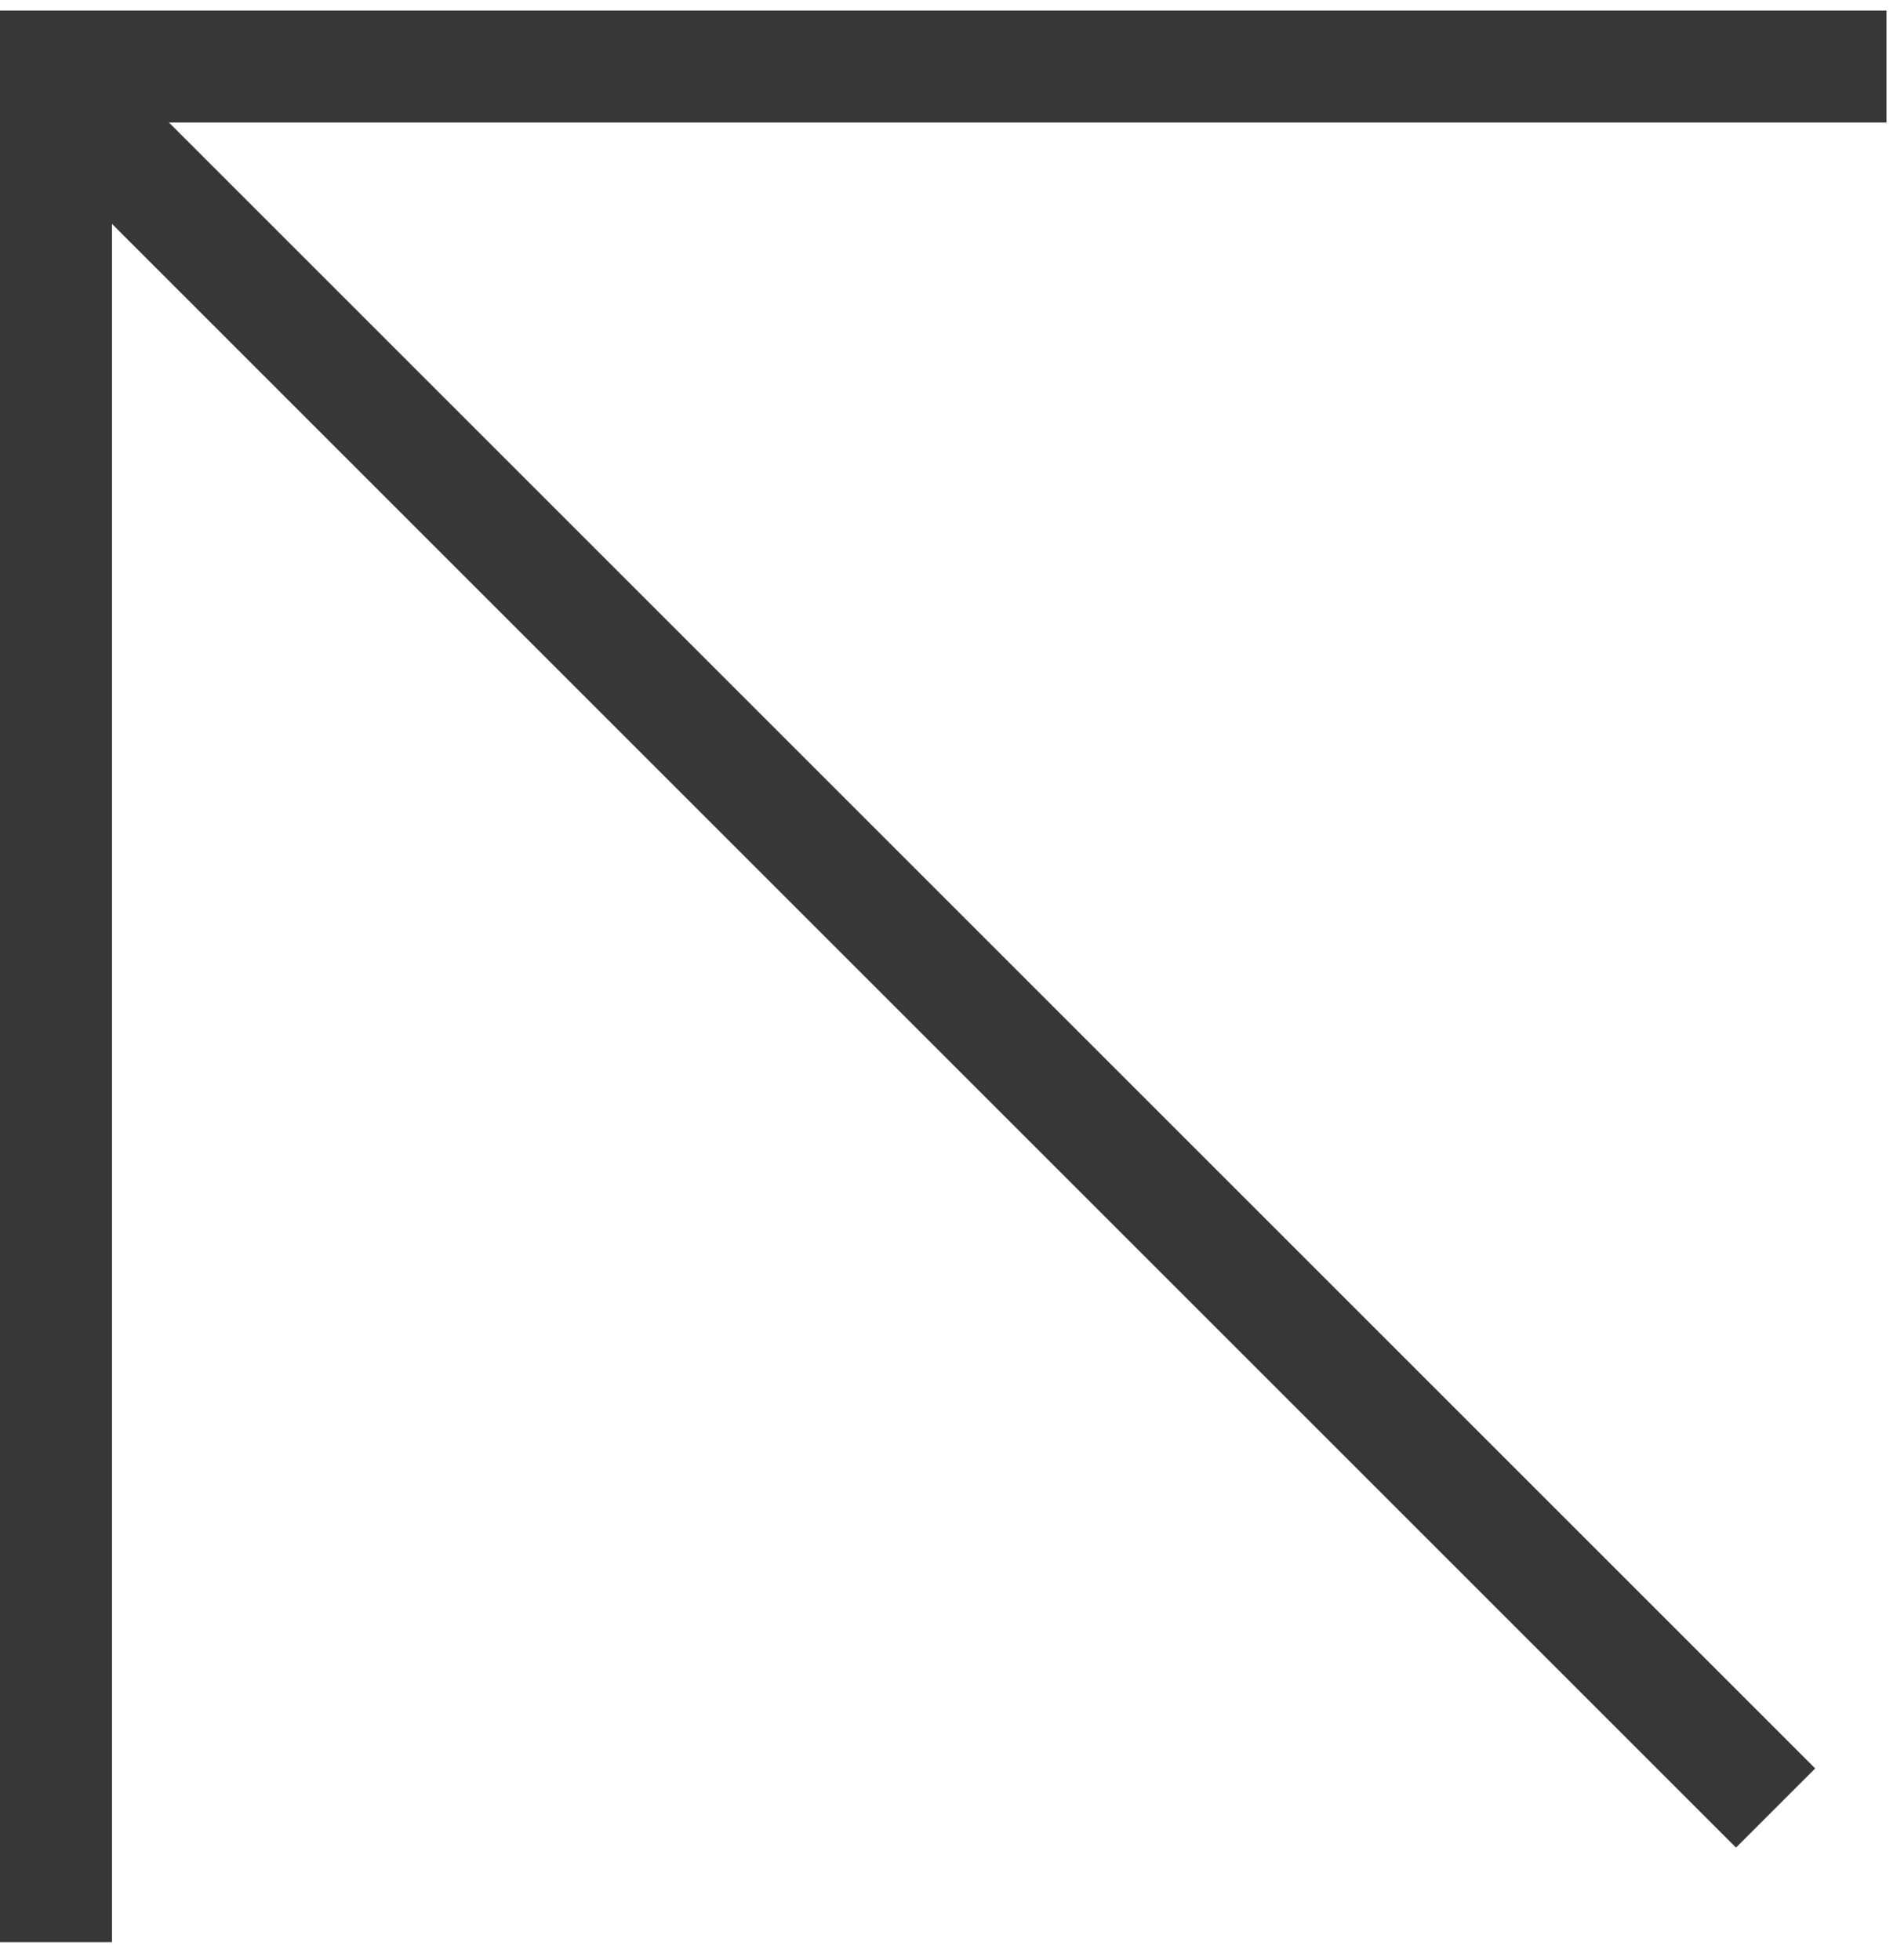 <svg width="34" height="35" viewBox="0 0 34 35" fill="none" xmlns="http://www.w3.org/2000/svg">
<line x1="1" y1="34.687" x2="1" y2="1" stroke="#373737" stroke-width="2"/>
<line y1="1.188" x2="33.686" y2="1.188" stroke="#373737" stroke-width="2"/>
<line x1="0.707" y1="1.292" x2="31.707" y2="32.292" stroke="#373737" stroke-width="2"/>
</svg>
